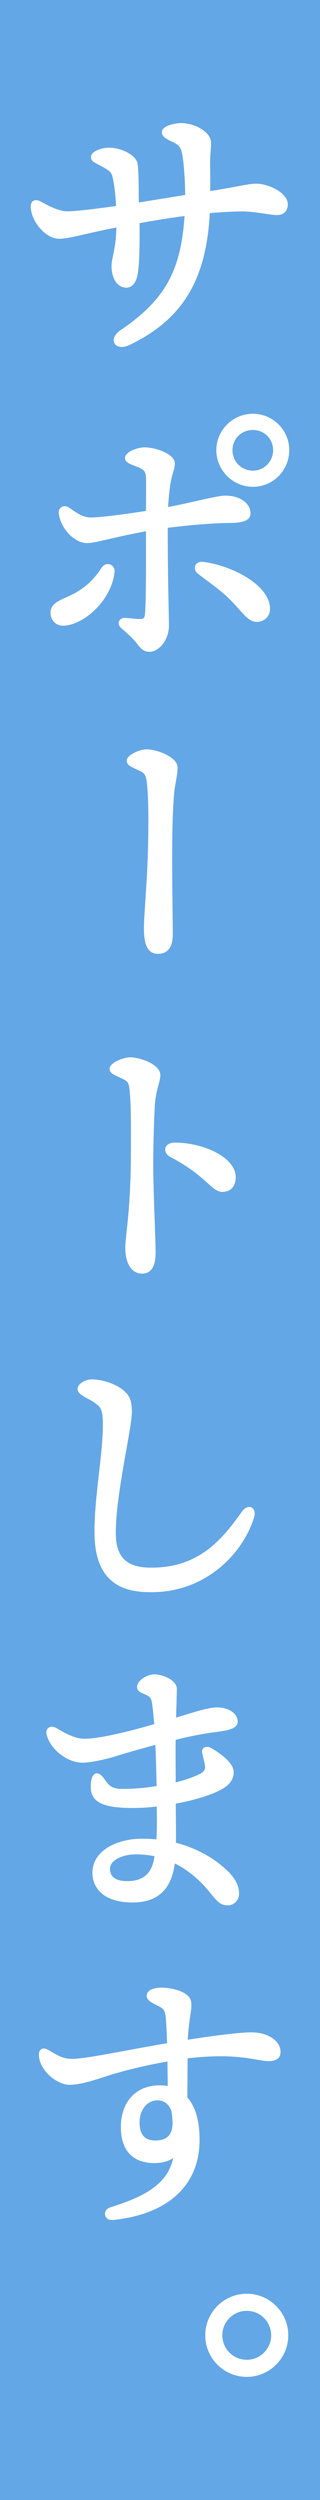 <svg width="52" height="406" viewBox="0 0 52 406" fill="none" xmlns="http://www.w3.org/2000/svg">
<rect width="52" height="406" fill="#63A7E6"/>
<g clip-path="url(#clip0_60_44)">
<path d="M46.488 33.21C46.488 34.11 45.887 34.66 45.04 34.66C43.943 34.66 41.45 34.058 39.355 34.058C38.006 34.058 35.963 34.157 33.815 34.356C33.319 45.045 29.577 51.637 20.892 55.78C18.895 56.727 17.85 55.131 19.747 53.834C27.032 48.89 29.723 44.145 30.272 34.754C27.879 35.052 24.884 35.554 22.392 36.004C22.444 39.698 22.345 42.795 22.193 43.747C22.041 45.196 21.644 46.394 20.547 46.441C19.35 46.489 18.404 45.191 18.404 43.193C18.404 41.843 19.151 40.498 19.204 36.6C13.915 37.6 11.271 38.5 9.526 38.5C7.78 38.5 5.428 36.062 5.282 33.712C5.23 32.865 5.679 32.514 6.63 33.064C7.926 33.765 9.526 34.612 10.921 34.612C12.415 34.612 15.959 34.162 19.151 33.712C19.052 31.515 18.854 29.967 18.603 28.868C18.404 27.968 18.206 27.617 16.904 26.922C15.708 26.221 15.06 26.121 15.06 25.525C15.06 24.777 16.758 24.274 17.704 24.274C19.7 24.274 21.744 25.425 22.047 26.472C22.297 27.372 22.245 30.118 22.297 33.215C24.644 32.865 27.837 32.316 30.377 31.918C30.377 29.47 30.178 26.875 29.979 25.525C29.729 23.976 29.483 23.526 28.485 22.977C27.539 22.48 26.588 22.176 26.588 21.481C26.588 20.68 28.485 20.282 29.384 20.282C31.777 20.282 33.773 21.732 33.972 22.83C34.123 23.578 33.873 24.578 33.873 26.425C33.873 27.623 33.92 29.37 33.873 31.369C38.811 30.62 40.206 30.118 41.706 30.118C43.352 30.118 46.498 31.416 46.498 33.215L46.488 33.21Z" fill="white"/>
<path d="M18.331 92.874C17.897 97.2 13.482 101.339 10.21 101.339C9.202 101.339 8.48 100.522 8.48 99.513C8.48 97.828 10.644 97.587 12.708 96.337C14.819 95.04 15.828 93.69 16.789 92.298C17.317 91.529 18.425 91.911 18.326 92.874H18.331ZM26.98 85.465C26.98 94.218 27.173 99.895 27.173 101.579C27.173 103.934 25.543 105.571 24.288 105.571C23.28 105.571 22.893 104.849 22.271 104.08C21.744 103.452 20.735 102.495 19.967 101.867C19.246 101.291 19.58 100.569 20.353 100.617C21.075 100.664 22.276 100.81 22.804 100.81C23.285 100.81 23.719 100.664 23.813 99.895C24.053 98.116 24.006 90.226 24.006 85.947C18.336 86.956 15.551 87.919 14.156 87.919C12.185 87.919 10.121 85.659 9.834 83.352C9.74 82.583 10.456 82.248 11.083 82.677C12.525 83.686 13.487 84.314 14.783 84.314C16.512 84.314 20.98 83.692 24.006 83.21C24.006 81.285 24.053 78.497 24.006 77.581C23.959 76.378 23.573 75.996 22.324 75.514C21.315 75.127 20.594 74.892 20.594 74.358C20.594 73.589 22.517 72.914 23.426 72.914C25.349 72.914 28.135 74.018 28.135 75.222C28.135 76.184 27.748 76.618 27.461 78.251C27.267 79.407 27.074 81.139 27.027 82.677C31.113 81.908 35.289 80.751 36.637 80.751C38.801 80.751 40.431 81.855 40.431 83.346C40.431 84.309 39.328 84.644 37.118 84.644C35.054 84.644 31.113 84.932 26.98 85.46V85.465ZM43.603 98.885C43.603 99.942 42.788 100.711 41.727 100.711C40.384 100.711 39.564 99.126 37.353 96.96C35.67 95.322 33.993 94.265 32.357 92.968C31.589 92.392 31.923 91.382 32.979 91.524C37.4 92.052 43.598 95.181 43.598 98.885H43.603ZM46.723 73.103C46.723 76.226 44.178 78.779 41.1 78.779C38.022 78.779 35.43 76.231 35.43 73.103C35.43 69.974 37.975 67.473 41.1 67.473C44.225 67.473 46.723 70.021 46.723 73.103ZM44.659 73.103C44.659 71.13 43.075 69.545 41.105 69.545C39.135 69.545 37.499 71.13 37.499 73.103C37.499 75.075 39.083 76.707 41.105 76.707C43.128 76.707 44.659 75.122 44.659 73.103Z" fill="white"/>
<path d="M28.563 124.615C28.563 126.252 28.129 126.922 27.941 129.81C27.795 132.217 27.701 134.524 27.701 139.379C27.701 145.872 27.795 148.759 27.795 151.742C27.795 154.002 26.833 154.63 25.631 154.63C24.142 154.63 23.661 153.186 23.661 150.685C23.661 148.184 24.383 142.026 24.383 133.467C24.383 130.82 24.335 128.994 24.142 127.168C24.001 125.771 23.708 125.389 22.846 124.955C21.451 124.28 20.876 124.139 20.876 123.511C20.876 122.836 22.752 121.973 23.761 121.973C25.49 121.973 28.563 123.176 28.563 124.62V124.615Z" fill="white"/>
<path d="M25.778 174.584C25.778 175.687 25.01 176.938 24.863 179.826C24.717 182.714 24.623 186.224 24.623 189.206C24.623 193.486 25.01 201.229 25.01 203.442C25.01 205.655 24.288 206.565 23.087 206.565C21.597 206.565 20.636 205.121 20.636 202.621C20.636 200.795 21.55 196.463 21.55 186.988C21.55 182.421 21.597 179.868 21.357 177.178C21.21 175.593 20.923 175.4 20.061 174.965C18.666 174.291 18.091 174.149 18.091 173.521C18.091 172.847 20.108 171.983 21.116 171.983C22.846 171.983 25.778 173.14 25.778 174.584ZM28.422 185.837C32.984 185.837 38.032 188.144 38.032 191.174C38.032 192.33 37.505 193.287 36.109 193.287C34.573 193.287 33.564 190.64 27.847 187.658C26.745 187.082 26.886 185.832 28.422 185.832V185.837Z" fill="white"/>
<path d="M14.825 224.291C16.486 224.244 18.843 225.028 19.998 226.096C20.97 226.975 21.106 227.718 21.153 229.151C21.247 231.694 18.242 243.811 18.566 249.733C18.796 254.033 21.613 254.865 24.618 254.865C32.472 254.865 36.397 250.104 39.49 245.71C40.368 244.459 41.429 245.014 41.016 246.358C39.125 252.511 33.12 258.151 24.942 258.292C20.228 258.386 15.885 256.995 15.655 249.55C15.473 243.91 16.993 236.418 16.993 231.422C16.993 229.758 16.899 228.738 16.115 228.047C14.73 226.797 12.88 226.472 12.88 225.552C12.88 225.091 13.711 224.348 14.819 224.301L14.825 224.291Z" fill="white"/>
<path d="M38.571 307.576C38.571 308.407 37.876 309.15 37.045 309.15C35.984 309.15 35.566 308.69 34.505 307.392C33.303 305.865 31.223 303.599 28.177 302.213C27.759 306.142 25.914 308.69 21.524 308.69C17.134 308.69 15.29 306.655 15.29 304.159C15.29 300.785 18.984 298.886 23.05 298.886C23.975 298.886 24.853 298.933 25.684 299.022C25.778 297.264 25.778 295.276 25.731 293.057C24.393 293.24 22.961 293.335 21.529 293.335C16.586 293.335 15.018 292.32 15.018 290.143C15.065 288.108 15.755 287.648 16.774 289.128C17.511 290.19 18.065 290.792 19.82 290.792C21.9 290.792 23.933 290.609 25.731 290.284C25.684 288.574 25.637 285.754 25.501 283.023C22.454 283.808 19.82 284.598 18.524 285.011C16.998 285.471 14.642 285.984 13.398 285.984C11.182 285.984 8.501 284.09 7.853 281.683C7.623 280.852 8.224 280.433 9.055 280.899C10.304 281.636 12.013 282.657 13.722 282.657C16.262 282.657 21.111 281.453 25.365 280.208C25.224 278.633 25.088 277.247 24.947 276.368C24.764 275.536 24.487 275.306 23.698 274.934C23.238 274.704 22.543 274.563 22.543 273.961C22.543 273.129 23.975 272.203 25.036 272.203C26.285 272.156 28.453 273.082 28.453 274.239C28.453 275.254 28.359 277.524 28.318 279.324C31.364 278.398 33.815 277.566 35.247 277.566C37.28 277.566 38.341 278.586 38.341 279.601C38.341 280.757 35.984 280.852 33.862 281.176C32.059 281.453 30.12 281.872 28.271 282.332C28.224 284.226 28.271 286.633 28.271 289.824C30.398 289.317 32.059 288.668 32.843 288.207C33.444 287.836 33.674 287.329 33.585 286.727C33.491 286.078 33.261 285.293 33.125 284.645C32.984 284.043 33.544 283.766 34.186 284.137C35.848 285.11 37.698 286.544 37.698 287.789C37.698 289.128 36.773 289.918 35.482 290.562C34.374 291.163 31.646 292.089 28.276 292.691C28.323 295.234 28.323 297.64 28.323 299.487C32.065 300.413 34.928 302.218 36.914 304.159C38.116 305.41 38.576 306.425 38.576 307.581L38.571 307.576ZM25.449 301.24C24.435 301.01 23.322 300.868 22.167 300.868C19.674 300.868 17.594 301.93 17.594 303.505C17.594 305.08 18.843 305.771 20.688 305.771C23.505 305.771 24.754 304.337 25.213 302.349C25.308 301.978 25.355 301.611 25.443 301.24H25.449Z" fill="white"/>
<path d="M45.312 333.237C45.312 334.163 44.575 334.441 43.65 334.441C42.265 334.441 40.138 333.656 35.843 333.656C33.993 333.656 32.101 333.797 30.209 334.027C30.209 335.738 30.162 338.328 30.162 340.735C31.5 342.168 32.148 344.528 32.148 347.531C32.148 355.164 26.562 359.417 18.289 360.249C17.181 360.343 16.951 359.046 18.012 358.721C23.463 357.011 27.805 354.976 28.547 349.796C27.622 350.675 26.332 350.999 25.083 350.999C21.665 350.999 19.909 348.964 19.909 345.448C19.909 341.519 22.266 338.93 25.914 338.93C26.468 338.93 27.022 338.977 27.529 339.113C27.529 337.632 27.481 336.016 27.481 334.441C23.923 335.042 20.599 335.874 18.106 336.612C16.256 337.167 13.304 338.323 11.224 338.276C9.285 338.229 6.604 335.916 6.604 333.698C6.604 332.913 7.022 332.725 7.806 333.19C9.332 334.069 10.163 334.624 11.778 334.624C13.994 334.624 20.876 333.143 27.44 332.034C27.393 330.648 27.346 329.444 27.299 328.749C27.163 326.761 27.116 326.206 26.097 325.651C25.313 325.233 24.111 324.772 24.111 324.124C24.111 323.292 25.407 323.062 26.191 323.062C27.299 323.062 29.054 323.339 30.073 324.077C30.951 324.725 30.951 325.28 30.627 327.451C30.445 328.607 30.303 330.041 30.209 331.569C34.876 330.831 39.078 330.318 40.833 330.318C43.326 330.318 45.312 331.569 45.312 333.232V333.237ZM28.129 342.765C27.67 341.561 26.881 340.824 25.543 340.824C23.787 340.824 22.402 342.44 22.402 344.664C22.402 346.652 23.233 347.902 25.266 347.902C27.163 347.902 28.224 346.976 28.318 344.941C28.318 344.386 28.27 343.602 28.135 342.765H28.129Z" fill="white"/>
<path d="M9.52 38.782C10.56 38.782 11.867 38.484 13.847 38.029C15.19 37.72 16.847 37.343 18.916 36.946C18.864 39.138 18.582 40.482 18.373 41.482C18.232 42.141 18.127 42.664 18.127 43.203C18.127 44.202 18.352 45.071 18.775 45.714C19.204 46.368 19.81 46.724 20.557 46.724H20.562C22.177 46.651 22.397 44.49 22.47 43.794C22.632 42.774 22.715 39.619 22.679 36.239C24.738 35.868 27.565 35.392 29.985 35.078C29.405 44.05 26.755 48.754 19.601 53.609C18.733 54.2 18.336 54.933 18.53 55.566C18.676 56.047 19.162 56.35 19.784 56.35C20.165 56.35 20.583 56.246 21.022 56.036C29.608 51.935 33.528 45.521 34.087 34.612C36.02 34.44 37.975 34.335 39.36 34.335C40.556 34.335 41.92 34.539 43.018 34.701C43.849 34.827 44.565 34.931 45.045 34.931C46.075 34.931 46.77 34.236 46.77 33.205C46.77 31.222 43.483 29.831 41.701 29.831C40.854 29.831 40.029 29.988 38.665 30.244C37.614 30.443 36.193 30.715 34.155 31.029C34.181 29.752 34.165 28.58 34.155 27.623C34.15 27.173 34.144 26.765 34.144 26.409C34.144 25.582 34.197 24.918 34.239 24.384C34.291 23.699 34.327 23.207 34.239 22.762C34.003 21.481 31.829 19.989 29.378 19.989C28.589 19.989 26.306 20.351 26.306 21.465C26.306 22.208 27.048 22.569 27.826 22.945C27.994 23.029 28.171 23.113 28.344 23.202C29.248 23.699 29.462 24.07 29.697 25.546C29.885 26.833 30.079 29.318 30.094 31.662C29.096 31.819 28.015 31.997 26.922 32.174C25.396 32.425 23.865 32.677 22.559 32.875C22.548 32.258 22.543 31.651 22.538 31.081C22.517 28.857 22.501 27.105 22.303 26.383C21.953 25.148 19.716 23.981 17.699 23.981C16.68 23.981 14.777 24.505 14.777 25.509C14.777 26.111 15.227 26.341 15.906 26.686C16.147 26.812 16.434 26.953 16.768 27.152C18.028 27.832 18.153 28.135 18.326 28.915C18.582 30.05 18.76 31.578 18.859 33.456C14.777 34.026 12.107 34.319 10.916 34.319C9.567 34.319 7.942 33.446 6.766 32.807C6.421 32.609 6.113 32.504 5.852 32.504C5.617 32.504 5.413 32.588 5.261 32.745C5.063 32.954 4.974 33.283 5 33.712C5.151 36.124 7.519 38.766 9.515 38.766L9.52 38.782Z" fill="white"/>
<path d="M43.88 98.885C43.88 94.961 37.552 91.796 33.021 91.252C32.937 91.241 32.859 91.236 32.786 91.236C32.263 91.236 31.85 91.498 31.714 91.921C31.568 92.361 31.756 92.863 32.19 93.187C32.723 93.611 33.256 94.004 33.794 94.406C34.897 95.223 36.041 96.07 37.165 97.164C37.844 97.828 38.388 98.435 38.863 98.969C39.956 100.188 40.677 100.993 41.727 100.993C42.955 100.993 43.88 100.088 43.88 98.89V98.885Z" fill="white"/>
<path d="M23.724 82.97C20.552 83.472 16.392 84.037 14.777 84.037C13.56 84.037 12.64 83.435 11.234 82.452C11.01 82.295 10.759 82.211 10.513 82.211C10.226 82.211 9.97 82.321 9.787 82.525C9.593 82.745 9.51 83.048 9.552 83.383C9.86 85.858 12.097 88.196 14.15 88.196C14.887 88.196 15.969 87.945 17.599 87.569C19.084 87.223 21.096 86.758 23.724 86.281V87.83C23.729 92.261 23.74 98.335 23.536 99.863C23.468 100.428 23.222 100.533 22.799 100.533C22.491 100.533 21.916 100.481 21.362 100.428C21.002 100.397 20.646 100.36 20.275 100.339C19.82 100.339 19.46 100.564 19.334 100.925C19.198 101.312 19.371 101.747 19.789 102.087C20.562 102.715 21.555 103.672 22.057 104.258C22.146 104.368 22.23 104.478 22.313 104.587C22.815 105.236 23.29 105.854 24.288 105.854C25.778 105.854 27.45 104.028 27.45 101.584C27.45 101.072 27.434 100.182 27.408 98.953C27.351 96.222 27.262 91.681 27.257 85.716C31.552 85.178 35.289 84.932 37.118 84.932C38.947 84.932 40.708 84.743 40.708 83.357C40.708 81.719 38.957 80.485 36.637 80.485C35.817 80.485 34.077 80.877 31.871 81.374C30.465 81.688 28.887 82.044 27.32 82.347C27.387 80.804 27.581 79.229 27.738 78.308C27.868 77.571 28.02 77.079 28.14 76.681C28.291 76.184 28.412 75.792 28.412 75.232C28.412 73.757 25.386 72.647 23.426 72.647C22.501 72.647 20.317 73.317 20.317 74.369C20.317 75.059 21.043 75.337 22.047 75.713L22.219 75.781C23.416 76.242 23.682 76.566 23.724 77.607C23.756 78.204 23.745 79.668 23.735 81.086C23.735 81.735 23.724 82.394 23.724 82.98V82.97Z" fill="white"/>
<path d="M47 73.103C47 69.848 44.356 67.196 41.1 67.196C37.844 67.196 35.153 69.843 35.153 73.103C35.153 76.362 37.818 79.056 41.1 79.056C44.382 79.056 47 76.388 47 73.103ZM41.105 76.435C39.24 76.435 37.776 74.97 37.776 73.108C37.776 71.245 39.24 69.828 41.105 69.828C42.971 69.828 44.382 71.298 44.382 73.108C44.382 74.918 42.939 76.435 41.105 76.435Z" fill="white"/>
<path d="M8.209 99.507C8.209 100.706 9.071 101.611 10.215 101.611C13.534 101.611 18.148 97.509 18.608 92.894C18.645 92.534 18.545 92.204 18.326 91.958C18.122 91.733 17.829 91.602 17.526 91.602C17.15 91.602 16.8 91.796 16.57 92.131C15.588 93.559 14.61 94.841 12.572 96.091C11.961 96.463 11.323 96.75 10.759 97.001C9.39 97.619 8.214 98.147 8.214 99.502L8.209 99.507Z" fill="white"/>
<path d="M23.761 121.69C22.773 121.69 20.599 122.569 20.599 123.506C20.599 124.207 21.132 124.453 22.104 124.903C22.292 124.991 22.496 125.086 22.726 125.196C23.494 125.577 23.735 125.886 23.87 127.189C24.069 129.083 24.111 130.992 24.111 133.462C24.111 138.971 23.813 143.397 23.599 146.625C23.484 148.367 23.39 149.748 23.39 150.68C23.39 152.647 23.646 154.902 25.637 154.902C27.257 154.902 28.077 153.84 28.077 151.736C28.077 150.533 28.061 149.34 28.041 147.922C28.015 145.83 27.978 143.245 27.978 139.379C27.978 134.723 28.067 132.353 28.218 129.826C28.318 128.361 28.48 127.456 28.61 126.734C28.741 126.012 28.845 125.436 28.845 124.615C28.845 122.925 25.506 121.69 23.766 121.69H23.761Z" fill="white"/>
<path d="M26.875 186.46C26.739 187.004 27.074 187.574 27.717 187.909C30.863 189.552 32.587 191.106 33.726 192.131C34.683 192.994 35.315 193.564 36.104 193.564C37.478 193.564 38.304 192.67 38.304 191.174C38.304 187.961 33.084 185.56 28.417 185.56C27.586 185.56 27.011 185.895 26.87 186.46H26.875Z" fill="white"/>
<path d="M25.757 176.179C25.924 175.562 26.055 175.07 26.055 174.584C26.055 172.894 22.851 171.706 21.116 171.706C20.087 171.706 17.814 172.585 17.814 173.521C17.814 174.223 18.347 174.468 19.314 174.918C19.502 175.007 19.706 175.101 19.935 175.211C20.709 175.599 20.944 175.719 21.08 177.199C21.284 179.475 21.278 181.688 21.273 185.047V186.988C21.273 193.559 20.829 197.682 20.562 200.141C20.442 201.245 20.359 202.045 20.359 202.615C20.359 205.221 21.404 206.837 23.087 206.837C24.545 206.837 25.287 205.692 25.287 203.437C25.287 202.506 25.219 200.606 25.14 198.404C25.036 195.411 24.9 191.686 24.9 189.201C24.9 186.339 24.989 182.834 25.14 179.836C25.224 178.157 25.522 177.058 25.757 176.174V176.179Z" fill="white"/>
<path d="M41.178 245.066C41.016 244.846 40.776 244.726 40.504 244.726C40.076 244.726 39.637 245.014 39.266 245.542C36.041 250.115 32.258 254.583 24.618 254.583C22.052 254.583 19.073 254.028 18.843 249.712C18.645 246.113 19.684 240.237 20.515 235.518C21.049 232.52 21.466 230.15 21.43 229.141C21.383 227.602 21.195 226.807 20.186 225.892C19.042 224.84 16.748 224.013 14.966 224.013H14.809C13.586 224.066 12.604 224.892 12.604 225.541C12.604 226.242 13.319 226.629 14.15 227.079C14.72 227.388 15.368 227.738 15.932 228.246C16.601 228.837 16.716 229.7 16.716 231.416C16.716 233.666 16.408 236.402 16.079 239.306C15.681 242.816 15.274 246.447 15.373 249.555C15.624 257.633 20.709 258.569 24.518 258.569H24.942C33.643 258.418 39.511 252.176 41.278 246.437C41.45 245.882 41.413 245.396 41.173 245.071L41.178 245.066Z" fill="white"/>
<path d="M23.05 298.603C19.057 298.603 15.013 300.507 15.013 304.154C15.013 306.477 16.721 308.962 21.524 308.962C25.584 308.962 27.842 306.89 28.407 302.626C30.559 303.678 32.54 305.336 34.291 307.565C35.373 308.889 35.864 309.422 37.045 309.422C38.022 309.422 38.848 308.575 38.848 307.57C38.848 306.304 38.325 305.221 37.102 303.95C35.514 302.396 32.76 300.335 28.595 299.262C28.595 297.462 28.595 295.27 28.553 292.911C31.84 292.304 34.505 291.394 35.602 290.802C36.705 290.248 37.975 289.406 37.975 287.778C37.975 286.246 35.691 284.681 34.327 283.886C34.092 283.755 33.857 283.682 33.632 283.682C33.366 283.682 33.136 283.781 32.989 283.97C32.838 284.158 32.791 284.42 32.854 284.692C32.906 284.927 32.969 285.183 33.031 285.445C33.141 285.895 33.256 286.355 33.313 286.758C33.392 287.266 33.193 287.658 32.707 287.956C32.07 288.333 30.612 288.94 28.553 289.458C28.553 288.443 28.548 287.506 28.542 286.643C28.532 285.068 28.527 283.703 28.548 282.541C30.497 282.06 32.3 281.689 33.904 281.443C34.244 281.39 34.583 281.349 34.923 281.302C36.825 281.05 38.623 280.81 38.623 279.596C38.623 278.445 37.463 277.283 35.252 277.283C33.998 277.283 32.049 277.885 29.582 278.644L28.61 278.942C28.626 278.377 28.647 277.775 28.663 277.195C28.699 275.996 28.736 274.872 28.736 274.233C28.736 272.915 26.551 271.921 25.135 271.921H25.041C23.855 271.921 22.271 272.925 22.271 273.956C22.271 274.621 22.867 274.872 23.296 275.05C23.395 275.091 23.489 275.128 23.583 275.175C24.315 275.52 24.518 275.683 24.675 276.399C24.79 277.121 24.916 278.267 25.067 279.994C21.926 280.909 16.492 282.369 13.722 282.369C12.091 282.369 10.424 281.38 9.191 280.648C8.919 280.496 8.658 280.423 8.418 280.423C8.125 280.423 7.874 280.538 7.712 280.752C7.524 281.003 7.477 281.359 7.587 281.751C8.23 284.153 10.947 286.256 13.398 286.256C14.678 286.256 17.035 285.749 18.613 285.272C19.92 284.854 22.412 284.111 25.245 283.373C25.344 285.403 25.391 287.491 25.428 289.034L25.454 290.049C23.677 290.352 21.738 290.515 19.826 290.515C18.159 290.515 17.688 289.955 17.004 288.971C16.549 288.307 16.136 287.982 15.739 287.982C15.305 287.982 14.783 288.354 14.741 290.143C14.741 292.639 16.643 293.612 21.529 293.612C22.888 293.612 24.21 293.533 25.464 293.371C25.506 295.553 25.496 297.264 25.428 298.713C24.675 298.64 23.881 298.603 23.055 298.603H23.05ZM25.062 301.742C25.031 301.92 24.994 302.103 24.947 302.286C24.445 304.447 23.055 305.493 20.688 305.493C19.402 305.493 17.871 305.148 17.871 303.505C17.871 302.161 19.721 301.146 22.167 301.146C23.149 301.146 24.142 301.25 25.114 301.449C25.093 301.549 25.078 301.643 25.057 301.742H25.062Z" fill="white"/>
<path d="M30.465 336.826C30.476 335.885 30.481 335.006 30.486 334.273C32.399 334.048 34.197 333.933 35.843 333.933C38.56 333.933 40.395 334.252 41.737 334.483C42.511 334.613 43.122 334.723 43.65 334.723C45.255 334.723 45.589 333.918 45.589 333.243C45.589 331.422 43.546 330.051 40.833 330.051C39.166 330.051 35.226 330.506 30.507 331.249C30.601 329.805 30.737 328.518 30.899 327.503C31.213 325.395 31.27 324.626 30.235 323.862C29.075 323.015 27.147 322.79 26.191 322.79C25.104 322.79 23.834 323.14 23.834 324.129C23.834 324.84 24.743 325.29 25.548 325.688C25.694 325.761 25.84 325.829 25.966 325.902C26.828 326.373 26.886 326.766 27.022 328.775C27.063 329.423 27.11 330.527 27.152 331.809C25.036 332.17 22.888 332.568 20.886 332.939C16.779 333.698 13.231 334.357 11.778 334.357C10.325 334.357 9.562 333.902 8.261 333.143L7.947 332.96C7.618 332.767 7.341 332.672 7.101 332.672C6.86 332.672 6.327 332.772 6.327 333.708C6.327 336.104 9.128 338.516 11.219 338.563H11.349C13.027 338.563 15.19 337.857 16.93 337.292C17.385 337.146 17.808 337.004 18.19 336.889C19.862 336.392 23.228 335.471 27.215 334.781C27.215 335.471 27.225 336.173 27.236 336.863C27.246 337.512 27.257 338.155 27.257 338.773C26.865 338.694 26.421 338.658 25.919 338.658C22.104 338.658 19.637 341.326 19.637 345.454C19.637 349.21 21.571 351.282 25.088 351.282C25.966 351.282 27.142 351.13 28.15 350.471C27.204 354.73 23.515 356.712 17.939 358.46C17.244 358.674 16.998 359.218 17.066 359.663C17.129 360.097 17.5 360.532 18.185 360.532C18.227 360.532 18.273 360.532 18.326 360.526C27.293 359.621 32.43 354.887 32.43 347.531C32.43 344.418 31.761 342.095 30.445 340.625C30.445 339.353 30.46 338.035 30.471 336.826H30.465ZM25.266 347.62C23.526 347.62 22.679 346.652 22.679 344.658C22.679 342.665 23.912 341.096 25.543 341.096C26.666 341.096 27.408 341.655 27.858 342.806C27.973 343.502 28.041 344.277 28.041 344.92C27.957 346.756 27.074 347.614 25.266 347.614V347.62Z" fill="white"/>
<path d="M40.097 372.497C36.376 372.497 33.355 375.526 33.355 379.251C33.355 382.976 36.381 386 40.097 386C43.812 386 46.843 382.971 46.843 379.251C46.843 375.531 43.818 372.497 40.097 372.497ZM40.097 383.227C37.907 383.227 36.125 381.443 36.125 379.251C36.125 377.059 37.907 375.275 40.097 375.275C42.286 375.275 44.068 377.059 44.068 379.251C44.068 381.443 42.286 383.227 40.097 383.227Z" fill="white"/>
<path d="M33.627 379.251C33.627 375.688 36.538 372.774 40.091 372.774C43.645 372.774 46.561 375.688 46.561 379.251C46.561 382.814 43.65 385.723 40.091 385.723C36.533 385.723 33.627 382.809 33.627 379.251ZM44.345 379.251C44.345 376.891 42.453 374.998 40.097 374.998C37.74 374.998 35.848 376.897 35.848 379.251C35.848 381.605 37.74 383.504 40.097 383.504C42.453 383.504 44.345 381.605 44.345 379.251Z" fill="white"/>
</g>
<defs>
<clipPath id="clip0_60_44">
<rect width="42" height="366" fill="white" transform="translate(5 20)"/>
</clipPath>
</defs>
</svg>
